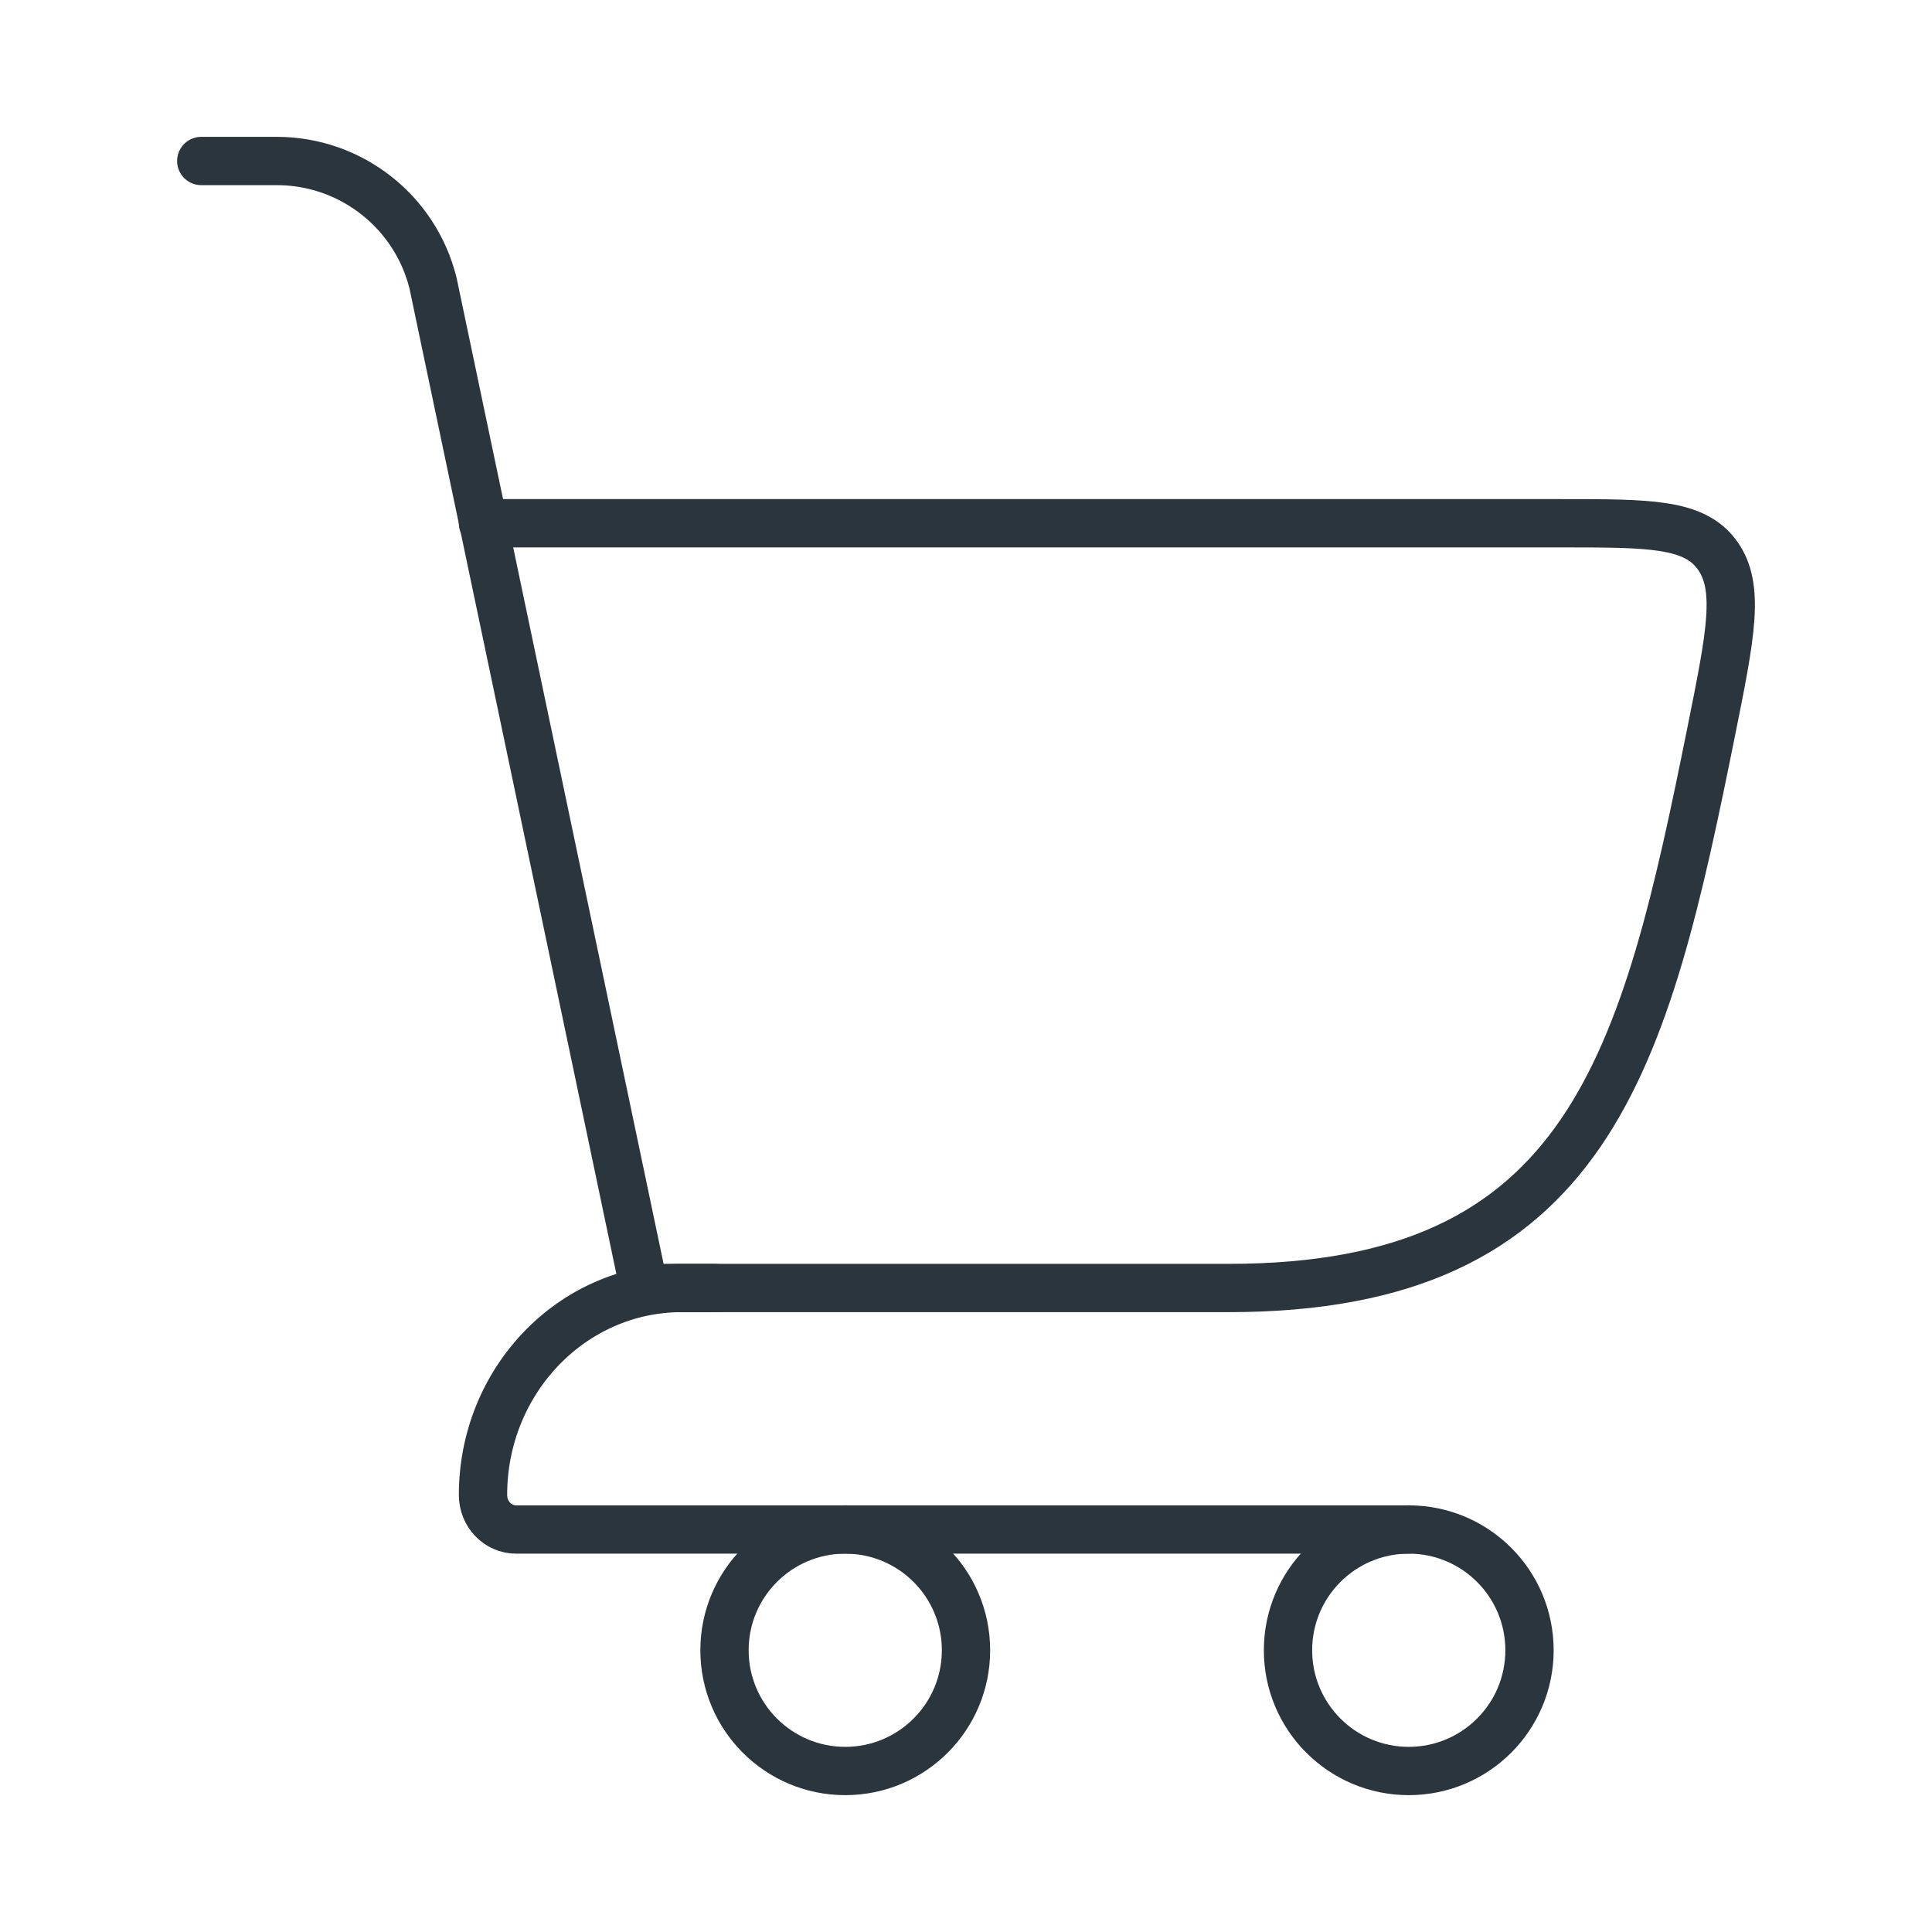 <svg width="60" height="60" viewBox="0 0 60 60" fill="none" xmlns="http://www.w3.org/2000/svg">
<path d="M20 40H38.158C49.377 40 51.083 32.952 53.153 22.673C53.749 19.708 54.048 18.225 53.33 17.238C52.612 16.25 51.237 16.25 48.485 16.25H15" stroke="#2A353D" stroke-width="1.5" stroke-linecap="round"/>
<path d="M20 40L13.447 8.787C12.89 6.561 10.89 5 8.596 5H6.25" stroke="#2A353D" stroke-width="1.5" stroke-linecap="round"/>
<path d="M22.2 40H21.171C17.763 40 15 42.878 15 46.429C15 47.02 15.46 47.5 16.029 47.5H43.75" stroke="#2A353D" stroke-width="1.5" stroke-linecap="round" stroke-linejoin="round"/>
<circle cx="26.25" cy="51.25" r="3.75" stroke="#2A353D" stroke-width="1.5"/>
<circle cx="43.75" cy="51.25" r="3.75" stroke="#2A353D" stroke-width="1.5"/>
</svg>
